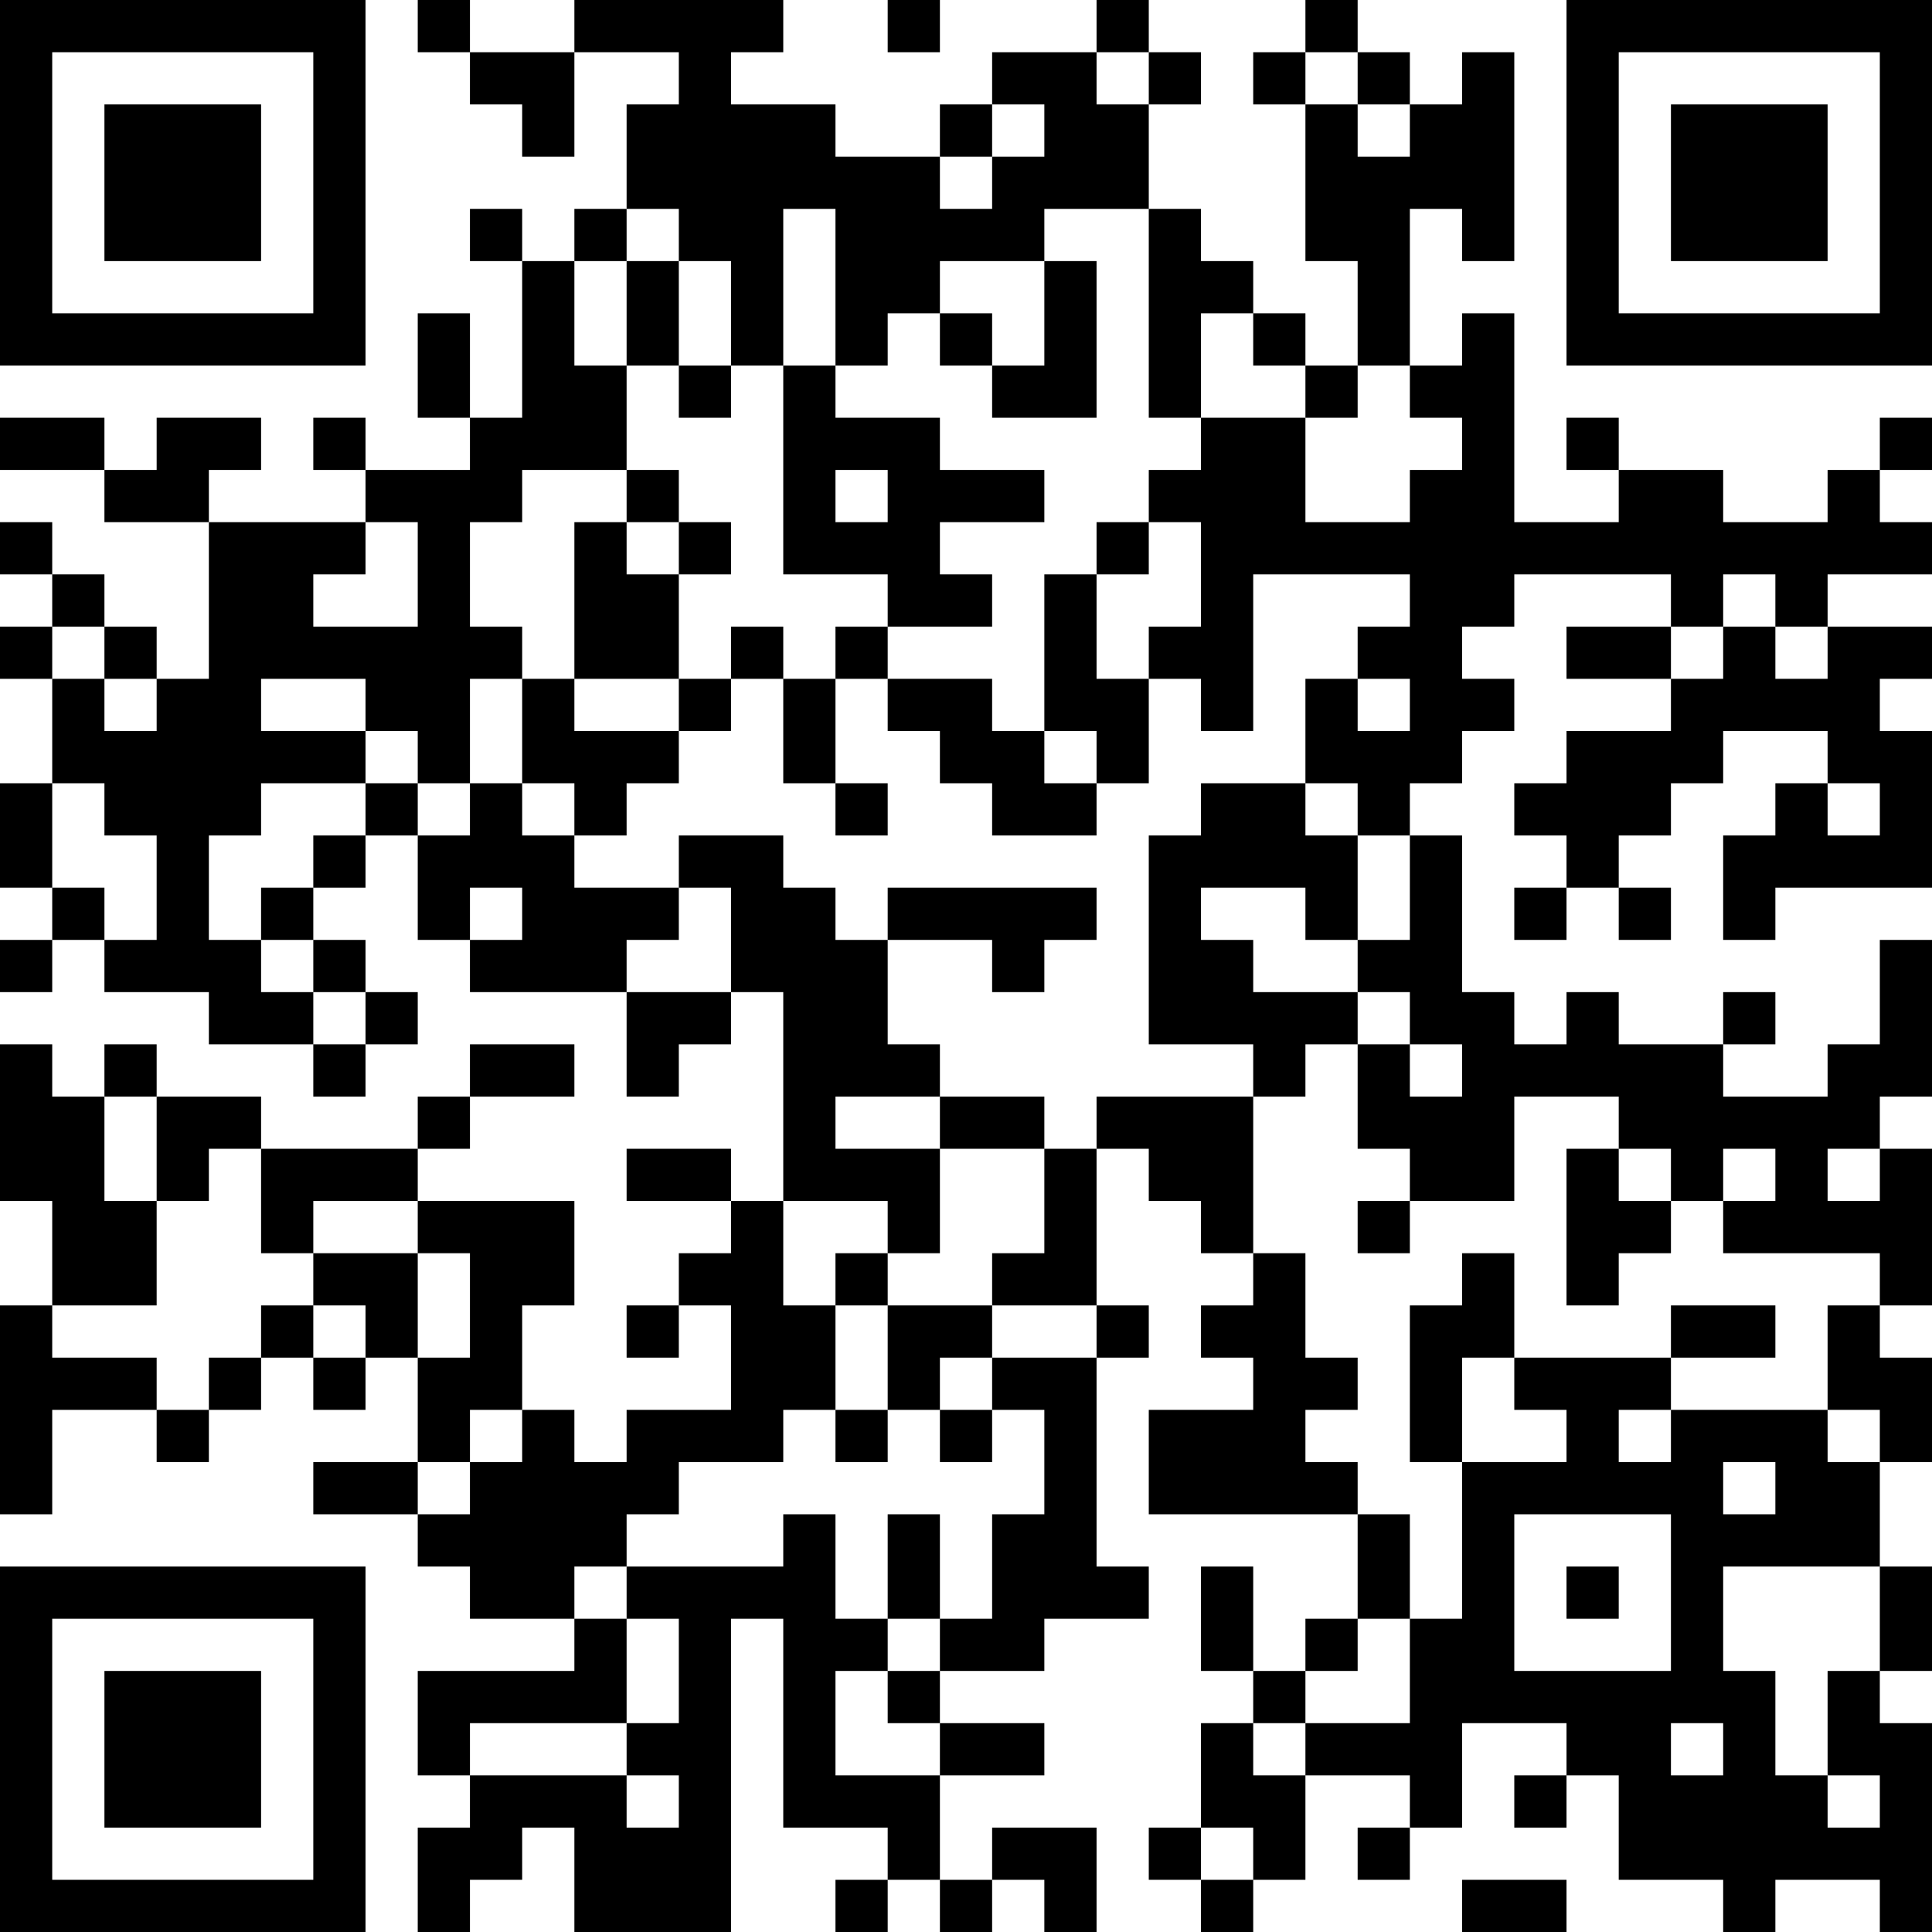 <?xml version="1.0" encoding="UTF-8"?>
<svg xmlns="http://www.w3.org/2000/svg" version="1.1" width="400" height="400" viewBox="0 0 400 400"><rect x="0" y="0" width="400" height="400" fill="#ffffff"/><g transform="scale(10.811)"><g transform="translate(0,0)"><path fill-rule="evenodd" d="M8 0L8 1L9 1L9 2L10 2L10 3L11 3L11 1L13 1L13 2L12 2L12 4L11 4L11 5L10 5L10 4L9 4L9 5L10 5L10 8L9 8L9 6L8 6L8 8L9 8L9 9L7 9L7 8L6 8L6 9L7 9L7 10L4 10L4 9L5 9L5 8L3 8L3 9L2 9L2 8L0 8L0 9L2 9L2 10L4 10L4 13L3 13L3 12L2 12L2 11L1 11L1 10L0 10L0 11L1 11L1 12L0 12L0 13L1 13L1 15L0 15L0 17L1 17L1 18L0 18L0 19L1 19L1 18L2 18L2 19L4 19L4 20L6 20L6 21L7 21L7 20L8 20L8 19L7 19L7 18L6 18L6 17L7 17L7 16L8 16L8 18L9 18L9 19L12 19L12 21L13 21L13 20L14 20L14 19L15 19L15 23L14 23L14 22L12 22L12 23L14 23L14 24L13 24L13 25L12 25L12 26L13 26L13 25L14 25L14 27L12 27L12 28L11 28L11 27L10 27L10 25L11 25L11 23L8 23L8 22L9 22L9 21L11 21L11 20L9 20L9 21L8 21L8 22L5 22L5 21L3 21L3 20L2 20L2 21L1 21L1 20L0 20L0 23L1 23L1 25L0 25L0 29L1 29L1 27L3 27L3 28L4 28L4 27L5 27L5 26L6 26L6 27L7 27L7 26L8 26L8 28L6 28L6 29L8 29L8 30L9 30L9 31L11 31L11 32L8 32L8 34L9 34L9 35L8 35L8 37L9 37L9 36L10 36L10 35L11 35L11 37L14 37L14 31L15 31L15 35L17 35L17 36L16 36L16 37L17 37L17 36L18 36L18 37L19 37L19 36L20 36L20 37L21 37L21 35L19 35L19 36L18 36L18 34L20 34L20 33L18 33L18 32L20 32L20 31L22 31L22 30L21 30L21 26L22 26L22 25L21 25L21 22L22 22L22 23L23 23L23 24L24 24L24 25L23 25L23 26L24 26L24 27L22 27L22 29L26 29L26 31L25 31L25 32L24 32L24 30L23 30L23 32L24 32L24 33L23 33L23 35L22 35L22 36L23 36L23 37L24 37L24 36L25 36L25 34L27 34L27 35L26 35L26 36L27 36L27 35L28 35L28 33L30 33L30 34L29 34L29 35L30 35L30 34L31 34L31 36L33 36L33 37L34 37L34 36L36 36L36 37L37 37L37 33L36 33L36 32L37 32L37 30L36 30L36 28L37 28L37 26L36 26L36 25L37 25L37 22L36 22L36 21L37 21L37 18L36 18L36 20L35 20L35 21L33 21L33 20L34 20L34 19L33 19L33 20L31 20L31 19L30 19L30 20L29 20L29 19L28 19L28 16L27 16L27 15L28 15L28 14L29 14L29 13L28 13L28 12L29 12L29 11L32 11L32 12L30 12L30 13L32 13L32 14L30 14L30 15L29 15L29 16L30 16L30 17L29 17L29 18L30 18L30 17L31 17L31 18L32 18L32 17L31 17L31 16L32 16L32 15L33 15L33 14L35 14L35 15L34 15L34 16L33 16L33 18L34 18L34 17L37 17L37 14L36 14L36 13L37 13L37 12L35 12L35 11L37 11L37 10L36 10L36 9L37 9L37 8L36 8L36 9L35 9L35 10L33 10L33 9L31 9L31 8L30 8L30 9L31 9L31 10L29 10L29 6L28 6L28 7L27 7L27 4L28 4L28 5L29 5L29 1L28 1L28 2L27 2L27 1L26 1L26 0L25 0L25 1L24 1L24 2L25 2L25 5L26 5L26 7L25 7L25 6L24 6L24 5L23 5L23 4L22 4L22 2L23 2L23 1L22 1L22 0L21 0L21 1L19 1L19 2L18 2L18 3L16 3L16 2L14 2L14 1L15 1L15 0L11 0L11 1L9 1L9 0ZM17 0L17 1L18 1L18 0ZM21 1L21 2L22 2L22 1ZM25 1L25 2L26 2L26 3L27 3L27 2L26 2L26 1ZM19 2L19 3L18 3L18 4L19 4L19 3L20 3L20 2ZM12 4L12 5L11 5L11 7L12 7L12 9L10 9L10 10L9 10L9 12L10 12L10 13L9 13L9 15L8 15L8 14L7 14L7 13L5 13L5 14L7 14L7 15L5 15L5 16L4 16L4 18L5 18L5 19L6 19L6 20L7 20L7 19L6 19L6 18L5 18L5 17L6 17L6 16L7 16L7 15L8 15L8 16L9 16L9 15L10 15L10 16L11 16L11 17L13 17L13 18L12 18L12 19L14 19L14 17L13 17L13 16L15 16L15 17L16 17L16 18L17 18L17 20L18 20L18 21L16 21L16 22L18 22L18 24L17 24L17 23L15 23L15 25L16 25L16 27L15 27L15 28L13 28L13 29L12 29L12 30L11 30L11 31L12 31L12 33L9 33L9 34L12 34L12 35L13 35L13 34L12 34L12 33L13 33L13 31L12 31L12 30L15 30L15 29L16 29L16 31L17 31L17 32L16 32L16 34L18 34L18 33L17 33L17 32L18 32L18 31L19 31L19 29L20 29L20 27L19 27L19 26L21 26L21 25L19 25L19 24L20 24L20 22L21 22L21 21L24 21L24 24L25 24L25 26L26 26L26 27L25 27L25 28L26 28L26 29L27 29L27 31L26 31L26 32L25 32L25 33L24 33L24 34L25 34L25 33L27 33L27 31L28 31L28 28L30 28L30 27L29 27L29 26L32 26L32 27L31 27L31 28L32 28L32 27L35 27L35 28L36 28L36 27L35 27L35 25L36 25L36 24L33 24L33 23L34 23L34 22L33 22L33 23L32 23L32 22L31 22L31 21L29 21L29 23L27 23L27 22L26 22L26 20L27 20L27 21L28 21L28 20L27 20L27 19L26 19L26 18L27 18L27 16L26 16L26 15L25 15L25 13L26 13L26 14L27 14L27 13L26 13L26 12L27 12L27 11L24 11L24 14L23 14L23 13L22 13L22 12L23 12L23 10L22 10L22 9L23 9L23 8L25 8L25 10L27 10L27 9L28 9L28 8L27 8L27 7L26 7L26 8L25 8L25 7L24 7L24 6L23 6L23 8L22 8L22 4L20 4L20 5L18 5L18 6L17 6L17 7L16 7L16 4L15 4L15 7L14 7L14 5L13 5L13 4ZM12 5L12 7L13 7L13 8L14 8L14 7L13 7L13 5ZM20 5L20 7L19 7L19 6L18 6L18 7L19 7L19 8L21 8L21 5ZM15 7L15 11L17 11L17 12L16 12L16 13L15 13L15 12L14 12L14 13L13 13L13 11L14 11L14 10L13 10L13 9L12 9L12 10L11 10L11 13L10 13L10 15L11 15L11 16L12 16L12 15L13 15L13 14L14 14L14 13L15 13L15 15L16 15L16 16L17 16L17 15L16 15L16 13L17 13L17 14L18 14L18 15L19 15L19 16L21 16L21 15L22 15L22 13L21 13L21 11L22 11L22 10L21 10L21 11L20 11L20 14L19 14L19 13L17 13L17 12L19 12L19 11L18 11L18 10L20 10L20 9L18 9L18 8L16 8L16 7ZM16 9L16 10L17 10L17 9ZM7 10L7 11L6 11L6 12L8 12L8 10ZM12 10L12 11L13 11L13 10ZM33 11L33 12L32 12L32 13L33 13L33 12L34 12L34 13L35 13L35 12L34 12L34 11ZM1 12L1 13L2 13L2 14L3 14L3 13L2 13L2 12ZM11 13L11 14L13 14L13 13ZM20 14L20 15L21 15L21 14ZM1 15L1 17L2 17L2 18L3 18L3 16L2 16L2 15ZM23 15L23 16L22 16L22 20L24 20L24 21L25 21L25 20L26 20L26 19L24 19L24 18L23 18L23 17L25 17L25 18L26 18L26 16L25 16L25 15ZM35 15L35 16L36 16L36 15ZM9 17L9 18L10 18L10 17ZM17 17L17 18L19 18L19 19L20 19L20 18L21 18L21 17ZM2 21L2 23L3 23L3 25L1 25L1 26L3 26L3 27L4 27L4 26L5 26L5 25L6 25L6 26L7 26L7 25L6 25L6 24L8 24L8 26L9 26L9 24L8 24L8 23L6 23L6 24L5 24L5 22L4 22L4 23L3 23L3 21ZM18 21L18 22L20 22L20 21ZM30 22L30 25L31 25L31 24L32 24L32 23L31 23L31 22ZM35 22L35 23L36 23L36 22ZM26 23L26 24L27 24L27 23ZM16 24L16 25L17 25L17 27L16 27L16 28L17 28L17 27L18 27L18 28L19 28L19 27L18 27L18 26L19 26L19 25L17 25L17 24ZM28 24L28 25L27 25L27 28L28 28L28 26L29 26L29 24ZM32 25L32 26L34 26L34 25ZM9 27L9 28L8 28L8 29L9 29L9 28L10 28L10 27ZM33 28L33 29L34 29L34 28ZM17 29L17 31L18 31L18 29ZM29 29L29 32L32 32L32 29ZM30 30L30 31L31 31L31 30ZM33 30L33 32L34 32L34 34L35 34L35 35L36 35L36 34L35 34L35 32L36 32L36 30ZM32 33L32 34L33 34L33 33ZM23 35L23 36L24 36L24 35ZM28 36L28 37L30 37L30 36ZM0 0L0 7L7 7L7 0ZM1 1L1 6L6 6L6 1ZM2 2L2 5L5 5L5 2ZM30 0L30 7L37 7L37 0ZM31 1L31 6L36 6L36 1ZM32 2L32 5L35 5L35 2ZM0 30L0 37L7 37L7 30ZM1 31L1 36L6 36L6 31ZM2 32L2 35L5 35L5 32Z" fill="#000000"/></g></g></svg>
